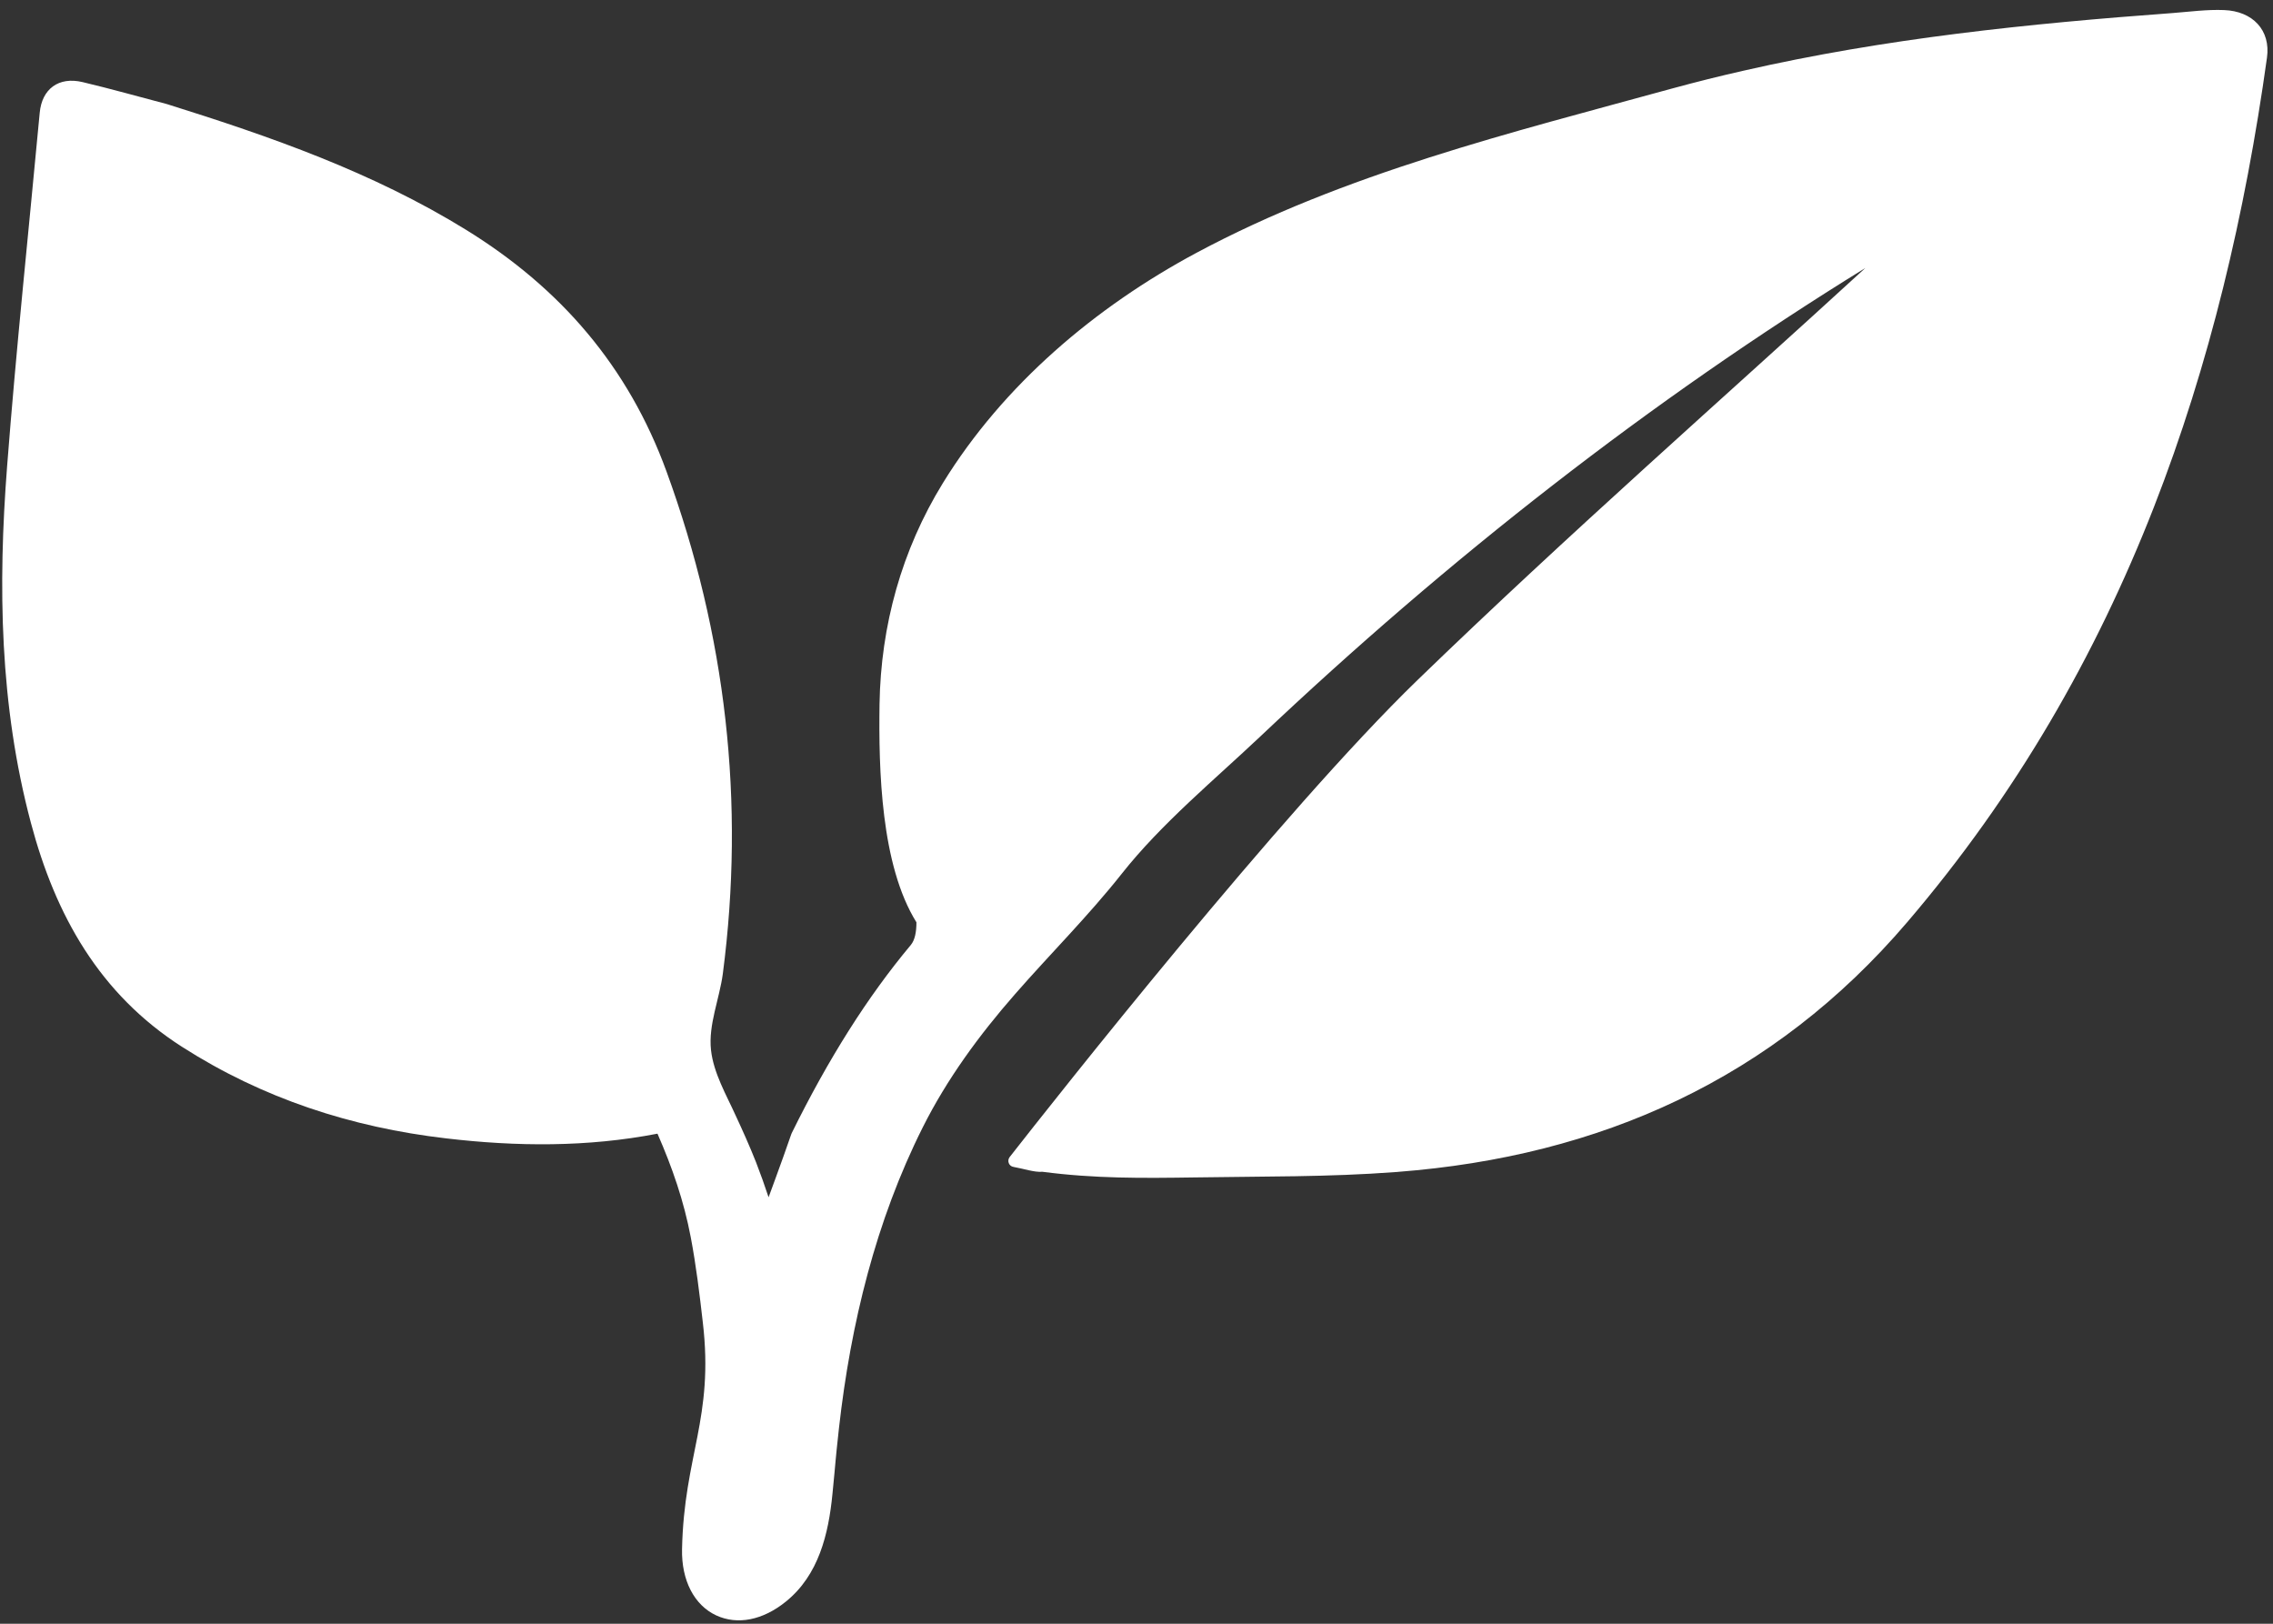 <?xml version="1.0" encoding="UTF-8"?> <svg xmlns="http://www.w3.org/2000/svg" xmlns:xlink="http://www.w3.org/1999/xlink" width="98px" height="70px" viewBox="0 0 98 70"><rect x="0" y="0" width="98" height="70" fill="#333333" stroke="none"/><!-- Generator: Sketch 57.1 (83088) - https://sketch.com --><title>Vector Smart Object_4 leaves</title><desc>Created with Sketch.</desc><g id="Page-1" stroke="none" stroke-width="1" fill="none" fill-rule="evenodd"><g id="Vector-Smart-Object_4-leaves" fill="#FFFFFF" fill-rule="nonzero"><path d="M92.863,21.868 C95.264,15.724 96.802,9.233 97.74,2.488 C97.907,1.302 97.126,0.48 95.888,0.434 C95.16,0.405 94.425,0.503 93.69,0.561 C87.46,1.018 81.258,1.655 75.166,3.049 C74.142,3.28 73.124,3.535 72.106,3.812 C65.135,5.727 58.002,7.463 51.586,10.899 C47.224,13.236 43.261,16.586 40.652,20.826 C38.876,23.713 37.974,26.97 37.921,30.355 C37.881,33.178 37.974,37.291 39.512,39.761 C39.512,40.183 39.443,40.531 39.269,40.739 C37.407,42.966 35.717,45.639 34.132,48.855 L34.121,48.884 L34.109,48.913 C33.912,49.492 33.658,50.192 33.409,50.874 C33.322,51.117 33.23,51.36 33.137,51.615 C32.969,51.106 32.79,50.602 32.599,50.111 C32.321,49.405 31.998,48.693 31.708,48.069 C31.321,47.212 30.765,46.264 30.655,45.269 C30.534,44.181 31.02,43.059 31.164,41.983 C32.131,34.572 31.303,27.369 28.74,20.335 C27.086,15.793 24.159,12.415 20.098,9.91 C16.077,7.428 11.674,5.889 7.202,4.489 C5.993,4.171 4.784,3.83 3.564,3.54 C2.528,3.292 1.805,3.836 1.712,4.865 C1.238,9.939 0.7,15.012 0.307,20.092 C-0.093,25.258 -0.017,30.407 1.331,35.469 C2.389,39.455 4.287,42.85 7.85,45.13 C11.327,47.357 15.157,48.601 19.23,49.075 C22.279,49.434 25.333,49.457 28.347,48.873 C28.983,50.325 29.487,51.777 29.782,53.339 C30.013,54.554 30.164,55.803 30.302,57.012 C30.788,61.143 29.493,62.734 29.406,66.783 C29.377,68.131 29.932,69.202 30.881,69.641 C31.795,70.064 32.888,69.85 33.883,69.045 C35.295,67.906 35.723,66.136 35.891,64.406 C36.059,62.711 35.989,63.237 36.174,61.548 C36.678,57.076 37.76,52.633 39.784,48.601 C40.831,46.512 42.22,44.621 43.759,42.862 C45.292,41.109 46.923,39.489 48.369,37.661 C50.07,35.509 52.361,33.617 54.351,31.737 C58.383,27.925 62.589,24.298 66.974,20.896 C71.29,17.546 75.774,14.422 80.425,11.553 C74.449,17.031 67.622,23.019 61.114,29.319 C55.265,34.983 45.407,47.484 43.533,49.879 C43.406,50.041 43.498,50.279 43.701,50.307 C44.135,50.383 44.598,50.545 44.945,50.516 C47.195,50.811 49.255,50.793 51.528,50.759 C54.415,50.712 57.302,50.747 60.177,50.527 C60.206,50.527 60.235,50.527 60.258,50.521 C68.993,49.85 76.456,46.518 82.23,39.755 C86.927,34.26 90.364,28.26 92.863,21.868 Z" id="Path"></path></g></g></svg> 
